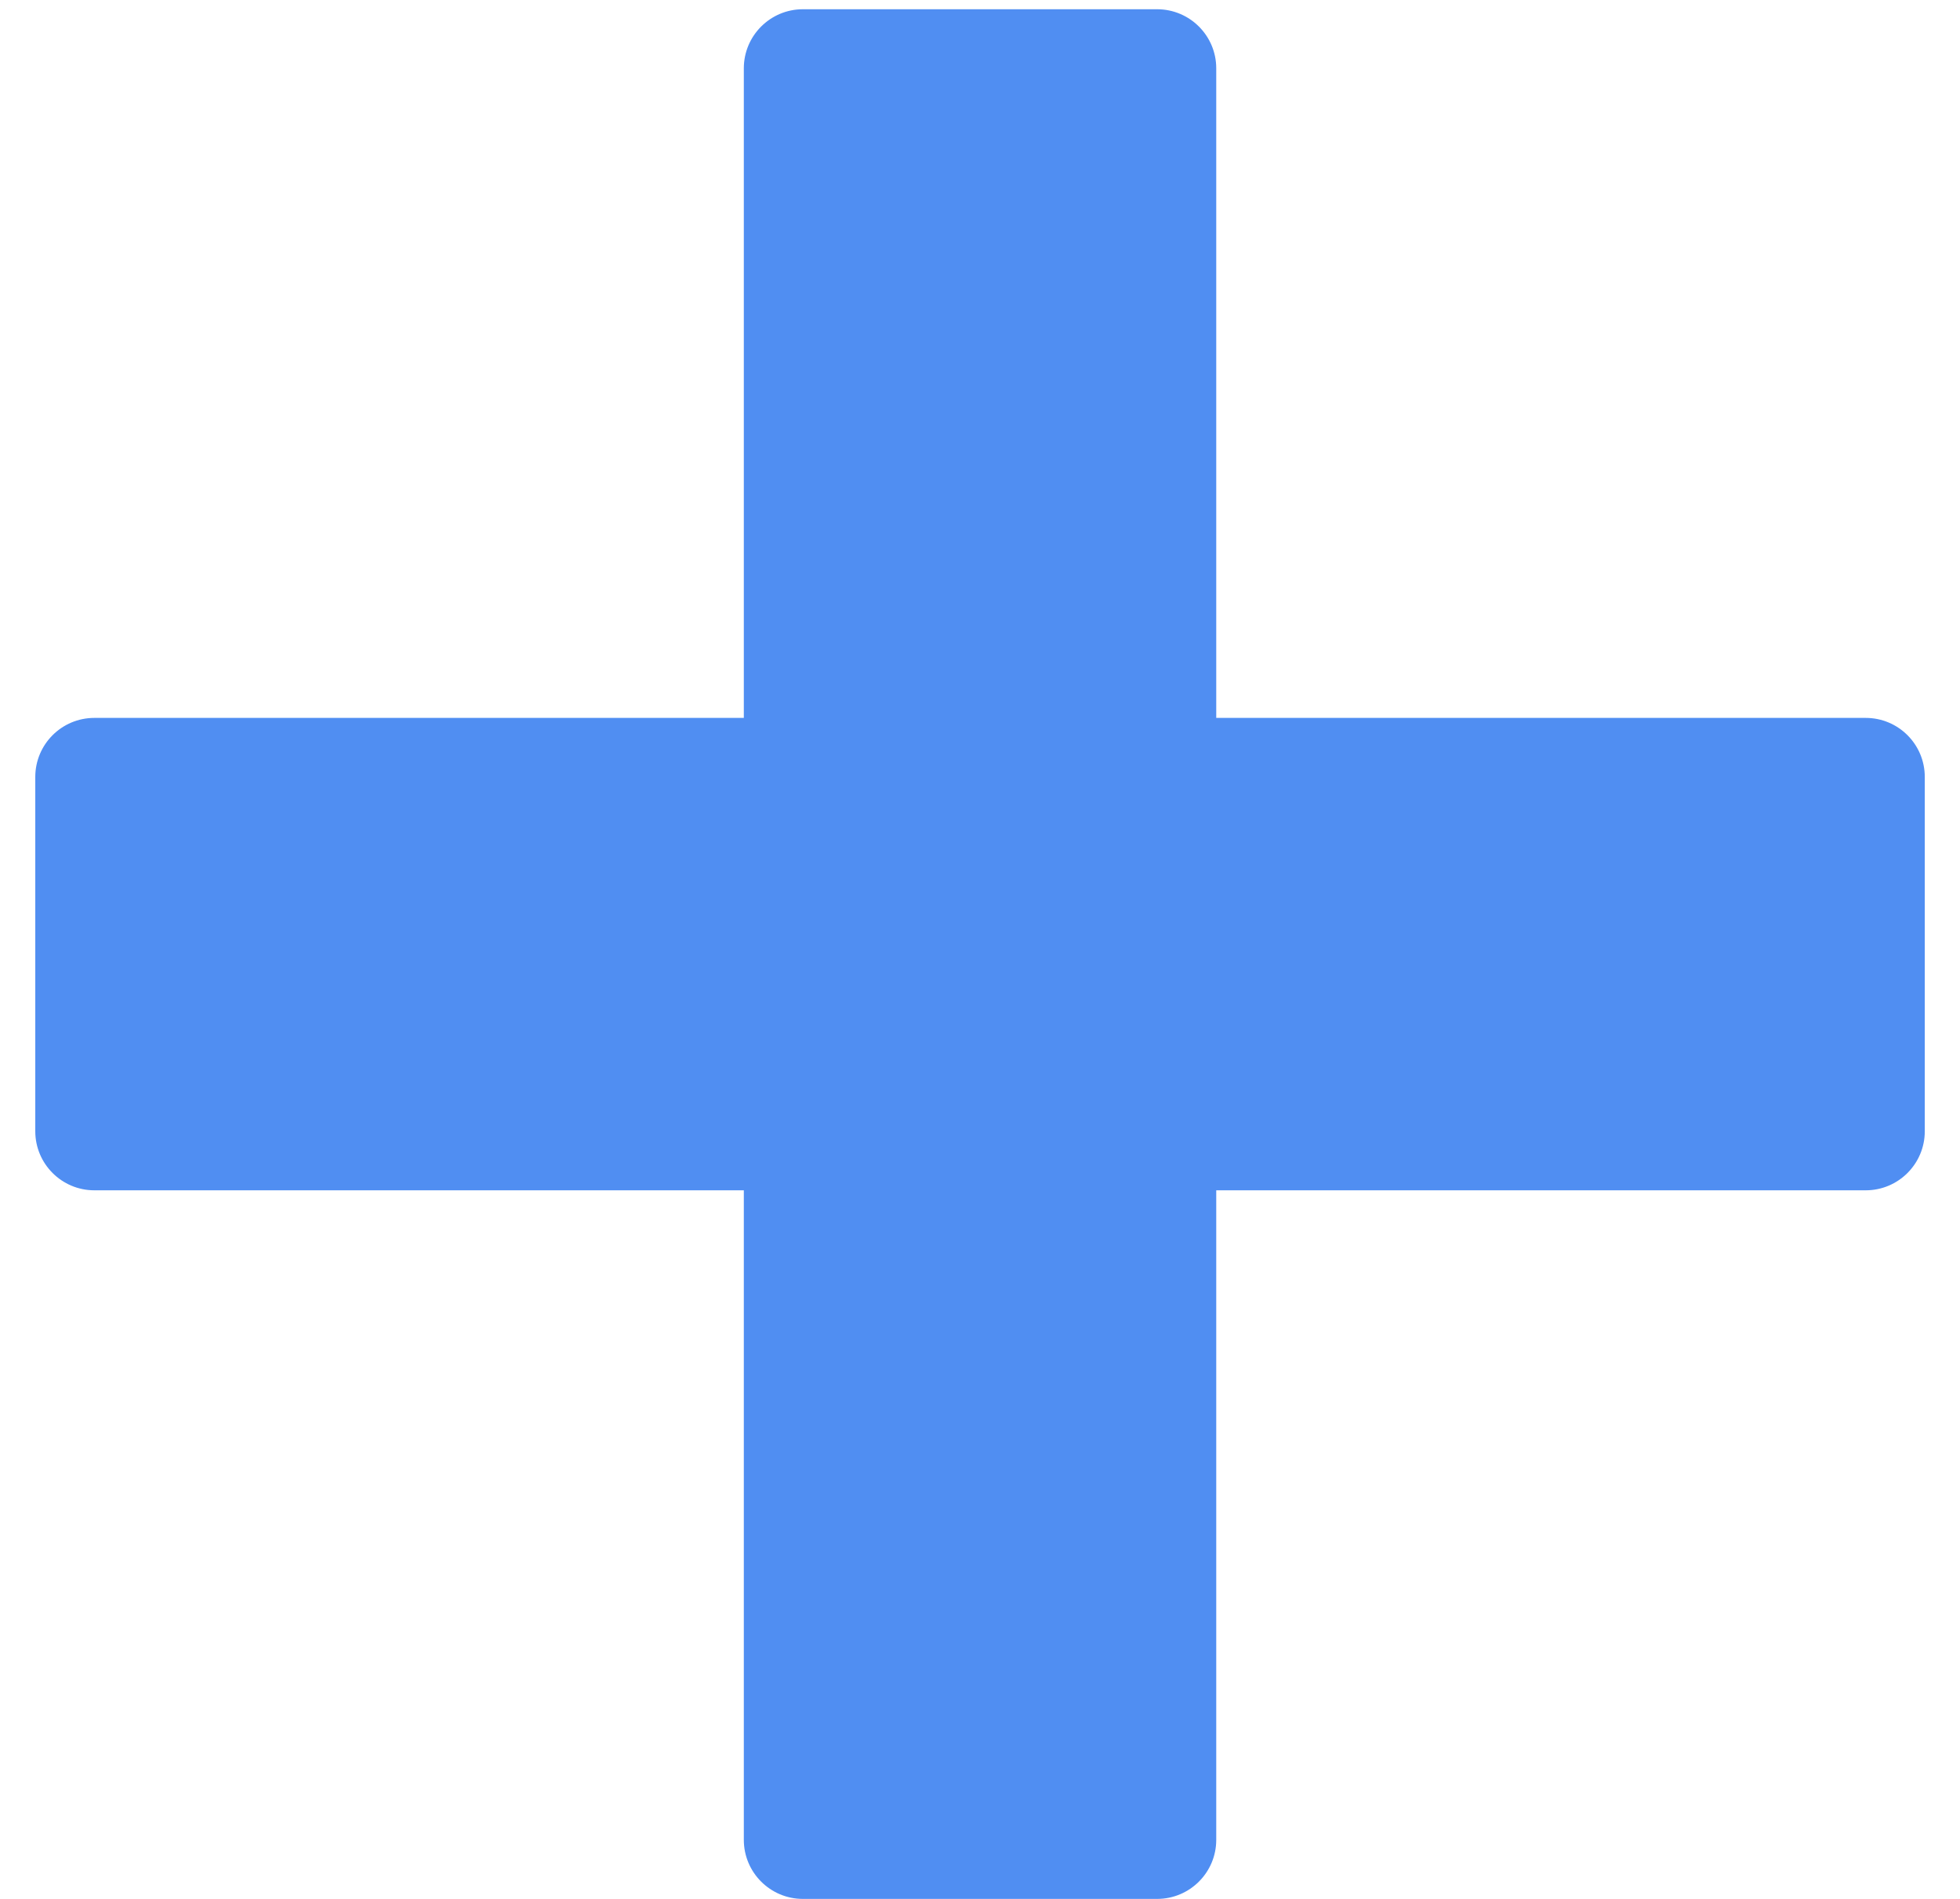 <?xml version="1.0" encoding="UTF-8"?>
<svg xmlns="http://www.w3.org/2000/svg" width="32" height="31" viewBox="0 0 32 31" fill="none">
  <path d="M30.461 11.72H19.857V1.115C19.857 0.583 19.425 0.151 18.892 0.151H13.108C12.576 0.151 12.144 0.583 12.144 1.115V11.72H1.54C1.008 11.72 0.576 12.151 0.576 12.684V18.468C0.576 19 1.008 19.432 1.54 19.432H12.144V30.036C12.144 30.568 12.576 31 13.108 31H18.892C19.425 31 19.857 30.568 19.857 30.036V19.432H30.461C30.993 19.432 31.425 19 31.425 18.468V12.684C31.425 12.151 30.993 11.72 30.461 11.72Z" fill="#508EF2"></path>
</svg>
